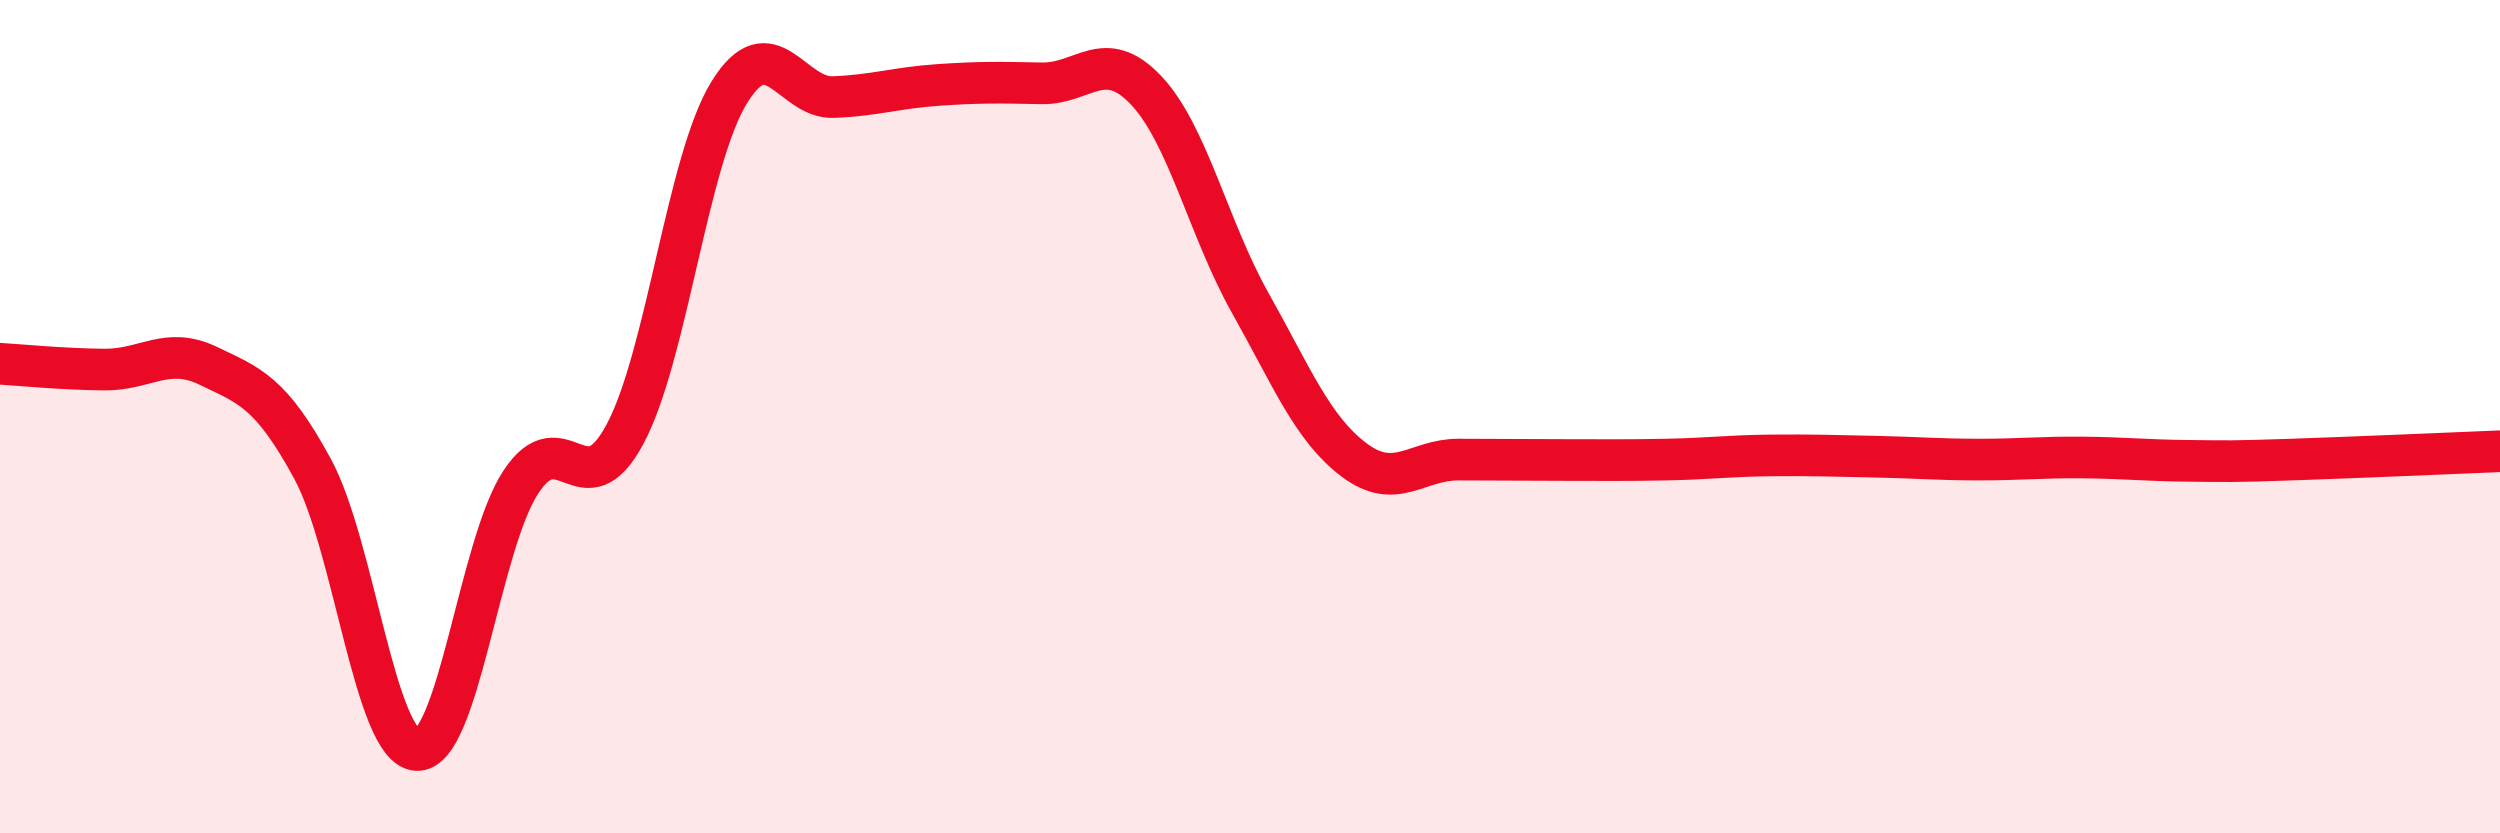 
    <svg width="60" height="20" viewBox="0 0 60 20" xmlns="http://www.w3.org/2000/svg">
      <path
        d="M 0,8.73 C 0.5,8.76 1.5,8.86 2.5,8.87 C 3.5,8.88 4,8.3 5,8.78 C 6,9.26 6.5,9.41 7.5,11.25 C 8.5,13.09 9,17.94 10,18 C 11,18.06 11.5,13.09 12.5,11.57 C 13.5,10.05 14,12.29 15,10.42 C 16,8.55 16.5,3.84 17.5,2.22 C 18.5,0.6 19,2.37 20,2.33 C 21,2.29 21.5,2.11 22.5,2.04 C 23.5,1.97 24,1.98 25,2 C 26,2.02 26.5,1.11 27.5,2.16 C 28.5,3.21 29,5.48 30,7.26 C 31,9.04 31.5,10.29 32.5,11.04 C 33.5,11.79 34,11.03 35,11.03 C 36,11.03 36.5,11.04 37.5,11.04 C 38.5,11.04 39,11.05 40,11.03 C 41,11.01 41.5,10.94 42.5,10.93 C 43.5,10.92 44,10.94 45,10.96 C 46,10.98 46.5,11.03 47.5,11.03 C 48.5,11.03 49,10.97 50,10.98 C 51,10.99 51.5,11.05 52.5,11.06 C 53.5,11.07 53.5,11.08 55,11.03 C 56.5,10.98 59,10.87 60,10.83L60 20L0 20Z"
        fill="#EB0A25"
        opacity="0.1"
        stroke-linecap="round"
        stroke-linejoin="round"
      />
      <path
        d="M 0,8.73 C 0.5,8.76 1.5,8.86 2.5,8.87 C 3.5,8.88 4,8.3 5,8.78 C 6,9.26 6.5,9.41 7.5,11.25 C 8.5,13.09 9,17.94 10,18 C 11,18.06 11.5,13.09 12.5,11.57 C 13.5,10.05 14,12.29 15,10.42 C 16,8.55 16.5,3.84 17.5,2.22 C 18.5,0.6 19,2.37 20,2.33 C 21,2.29 21.5,2.11 22.5,2.04 C 23.5,1.97 24,1.98 25,2 C 26,2.02 26.5,1.11 27.5,2.16 C 28.5,3.21 29,5.48 30,7.26 C 31,9.04 31.5,10.29 32.5,11.04 C 33.5,11.79 34,11.03 35,11.03 C 36,11.03 36.5,11.04 37.5,11.04 C 38.5,11.04 39,11.05 40,11.03 C 41,11.01 41.5,10.94 42.5,10.93 C 43.5,10.92 44,10.94 45,10.96 C 46,10.98 46.5,11.03 47.5,11.03 C 48.5,11.03 49,10.97 50,10.98 C 51,10.99 51.5,11.05 52.5,11.06 C 53.5,11.07 53.5,11.08 55,11.03 C 56.5,10.98 59,10.87 60,10.83"
        stroke="#EB0A25"
        stroke-width="1"
        fill="none"
        stroke-linecap="round"
        stroke-linejoin="round"
      />
    </svg>
  